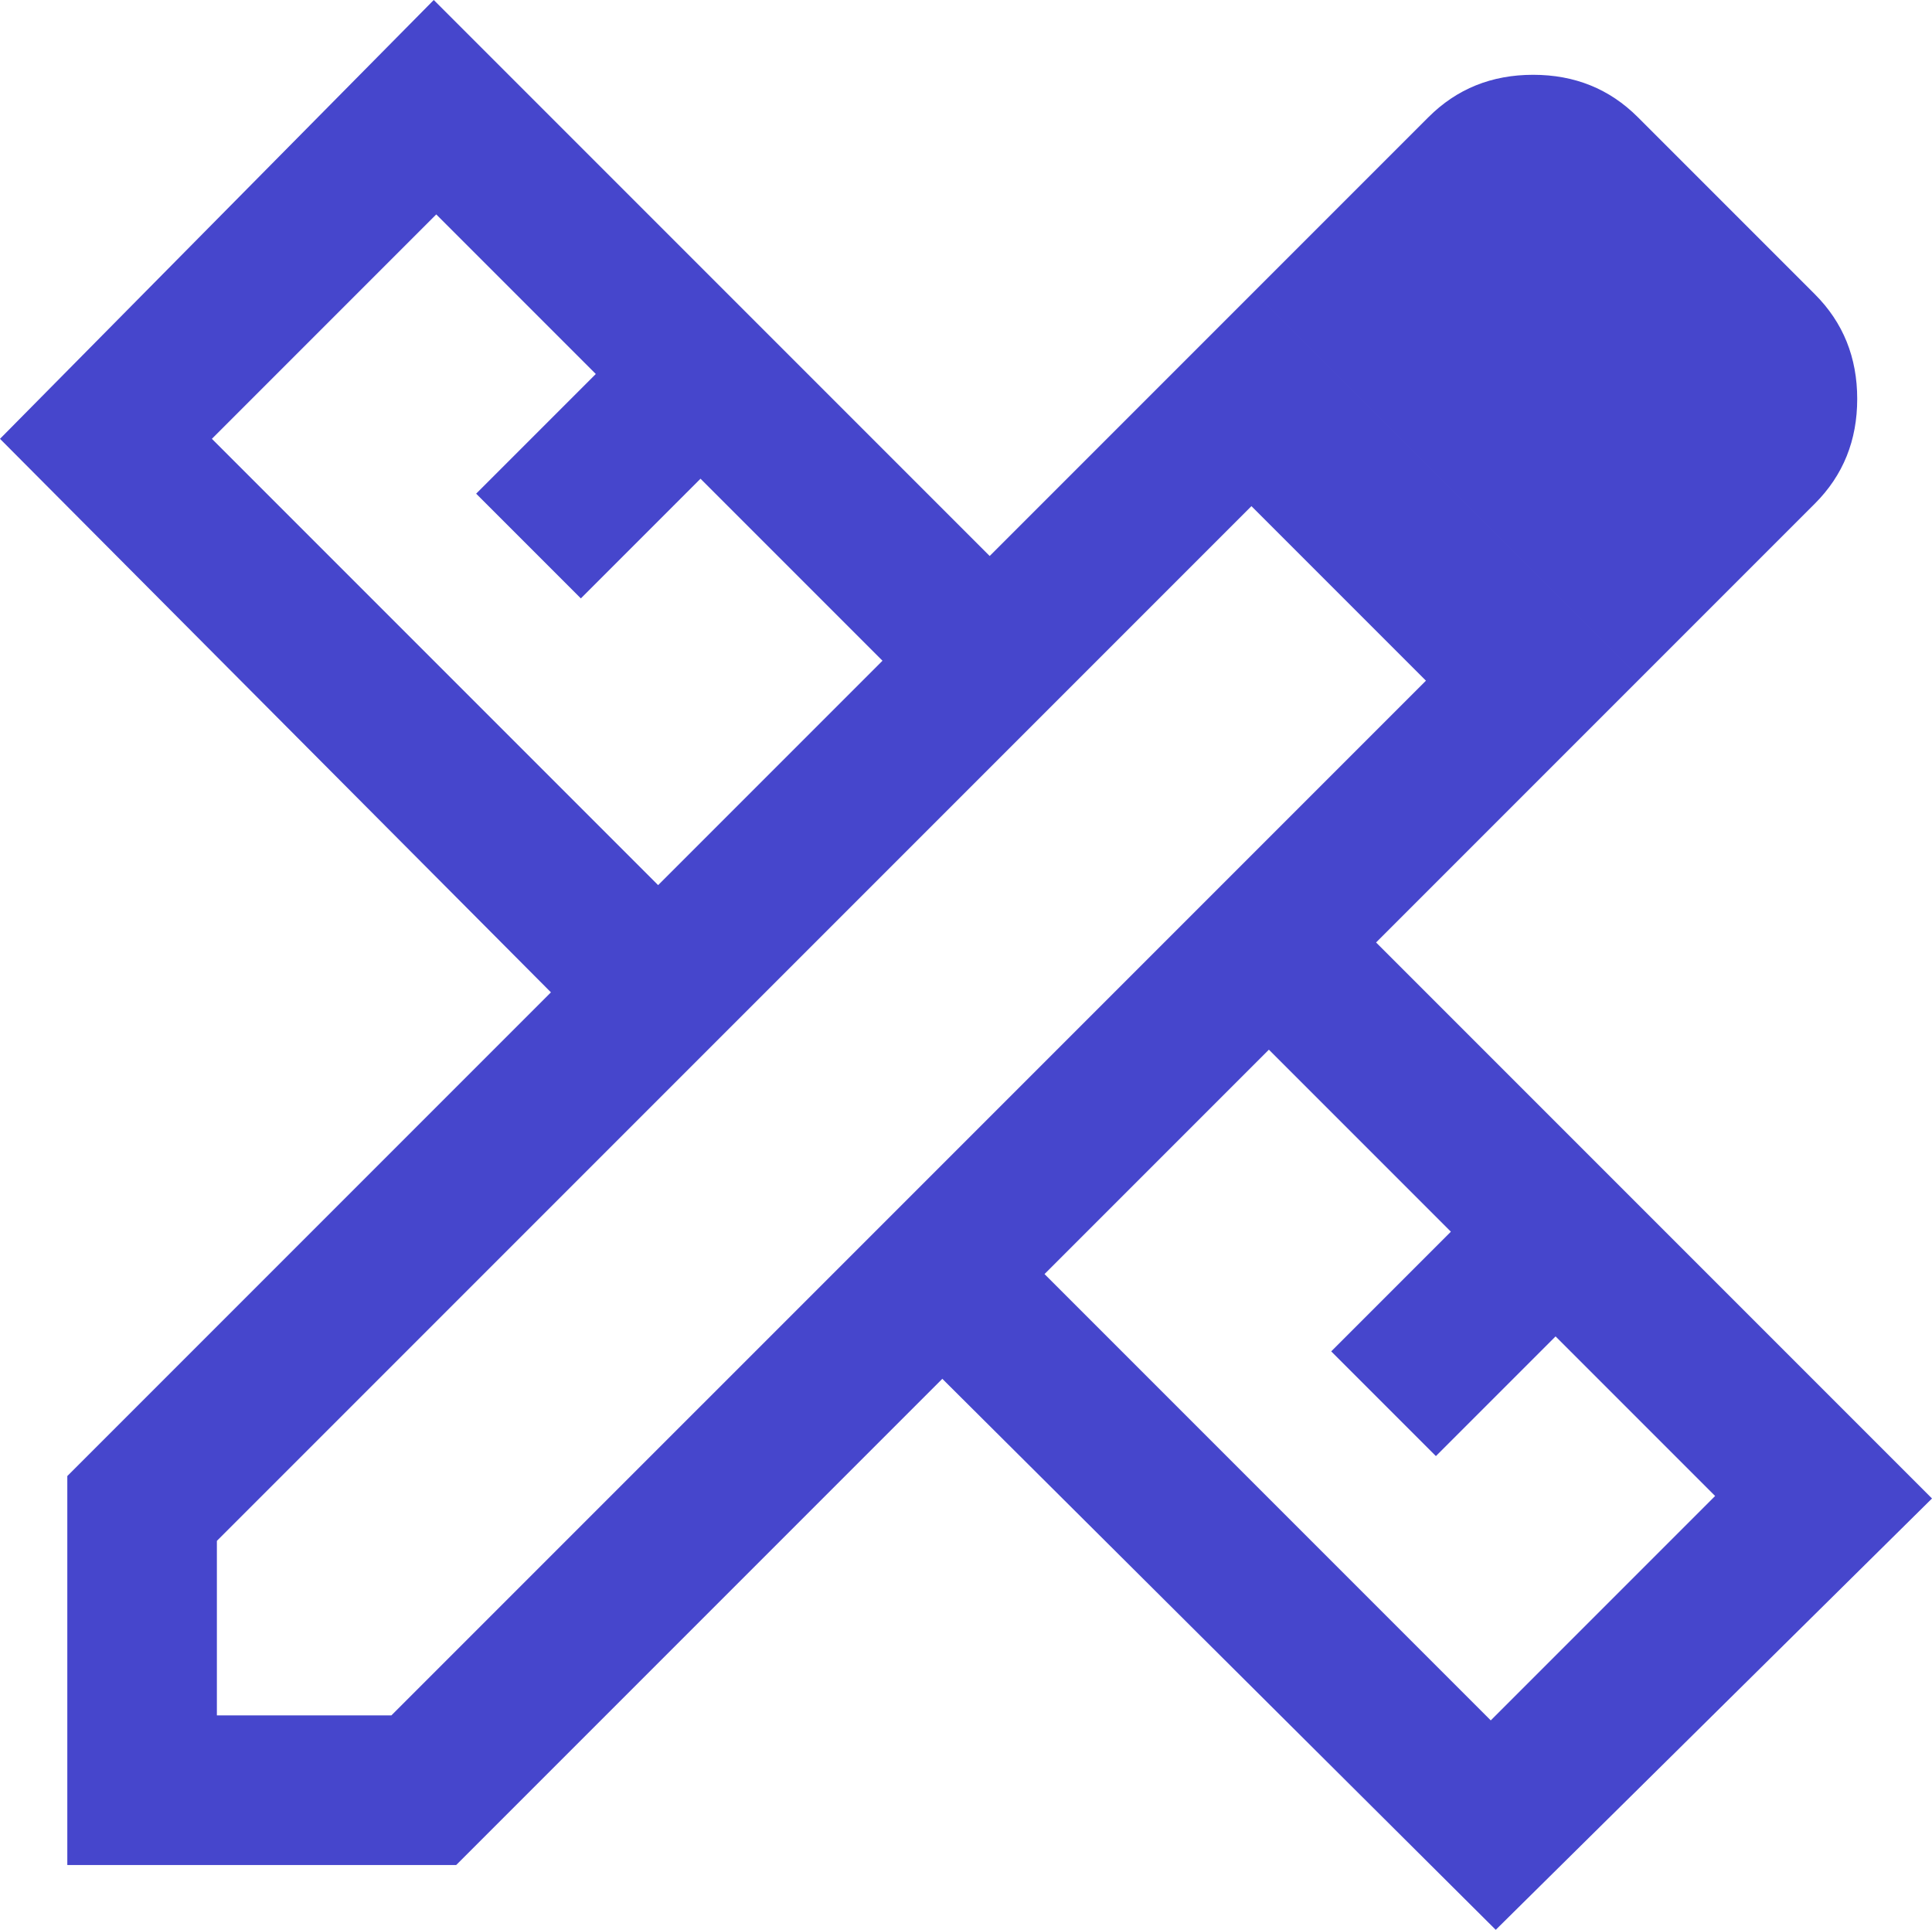 <?xml version="1.0" encoding="UTF-8"?>
<svg id="Layer_1" data-name="Layer 1" xmlns="http://www.w3.org/2000/svg" viewBox="0 0 38.75 38.7">
  <defs>
    <style>
      .cls-1 {
        fill: #4646cc;
      }
    </style>
  </defs>
  <path class="cls-1" d="m32.9,13.6l-7.75-7.75,3.5-3.5c.57-.57,1.27-.85,2.1-.85s1.53.28,2.1.85l3.55,3.55c.57.57.85,1.27.85,2.1s-.28,1.53-.85,2.1l-3.5,3.5ZM1.35,37.4v-7.8l9.7-9.7L0,8.8,8.7,0l11.15,11.15,5.3-5.3,7.75,7.75-5.3,5.3,11.15,11.15-8.75,8.65-11.1-11.05-9.75,9.75H1.35Zm11.85-19.65l4.5-4.5-3.65-3.65-2.4,2.4-2.1-2.1,2.4-2.4-3.2-3.2-4.5,4.5,8.95,8.95Zm16.7,16.75l4.5-4.5-3.2-3.2-2.4,2.4-2.1-2.1,2.4-2.4-3.65-3.65-4.5,4.5,8.95,8.95Zm-25.55-.1h3.5L28.6,13.65l-3.5-3.5L4.35,30.9v3.5Z"/>
</svg>